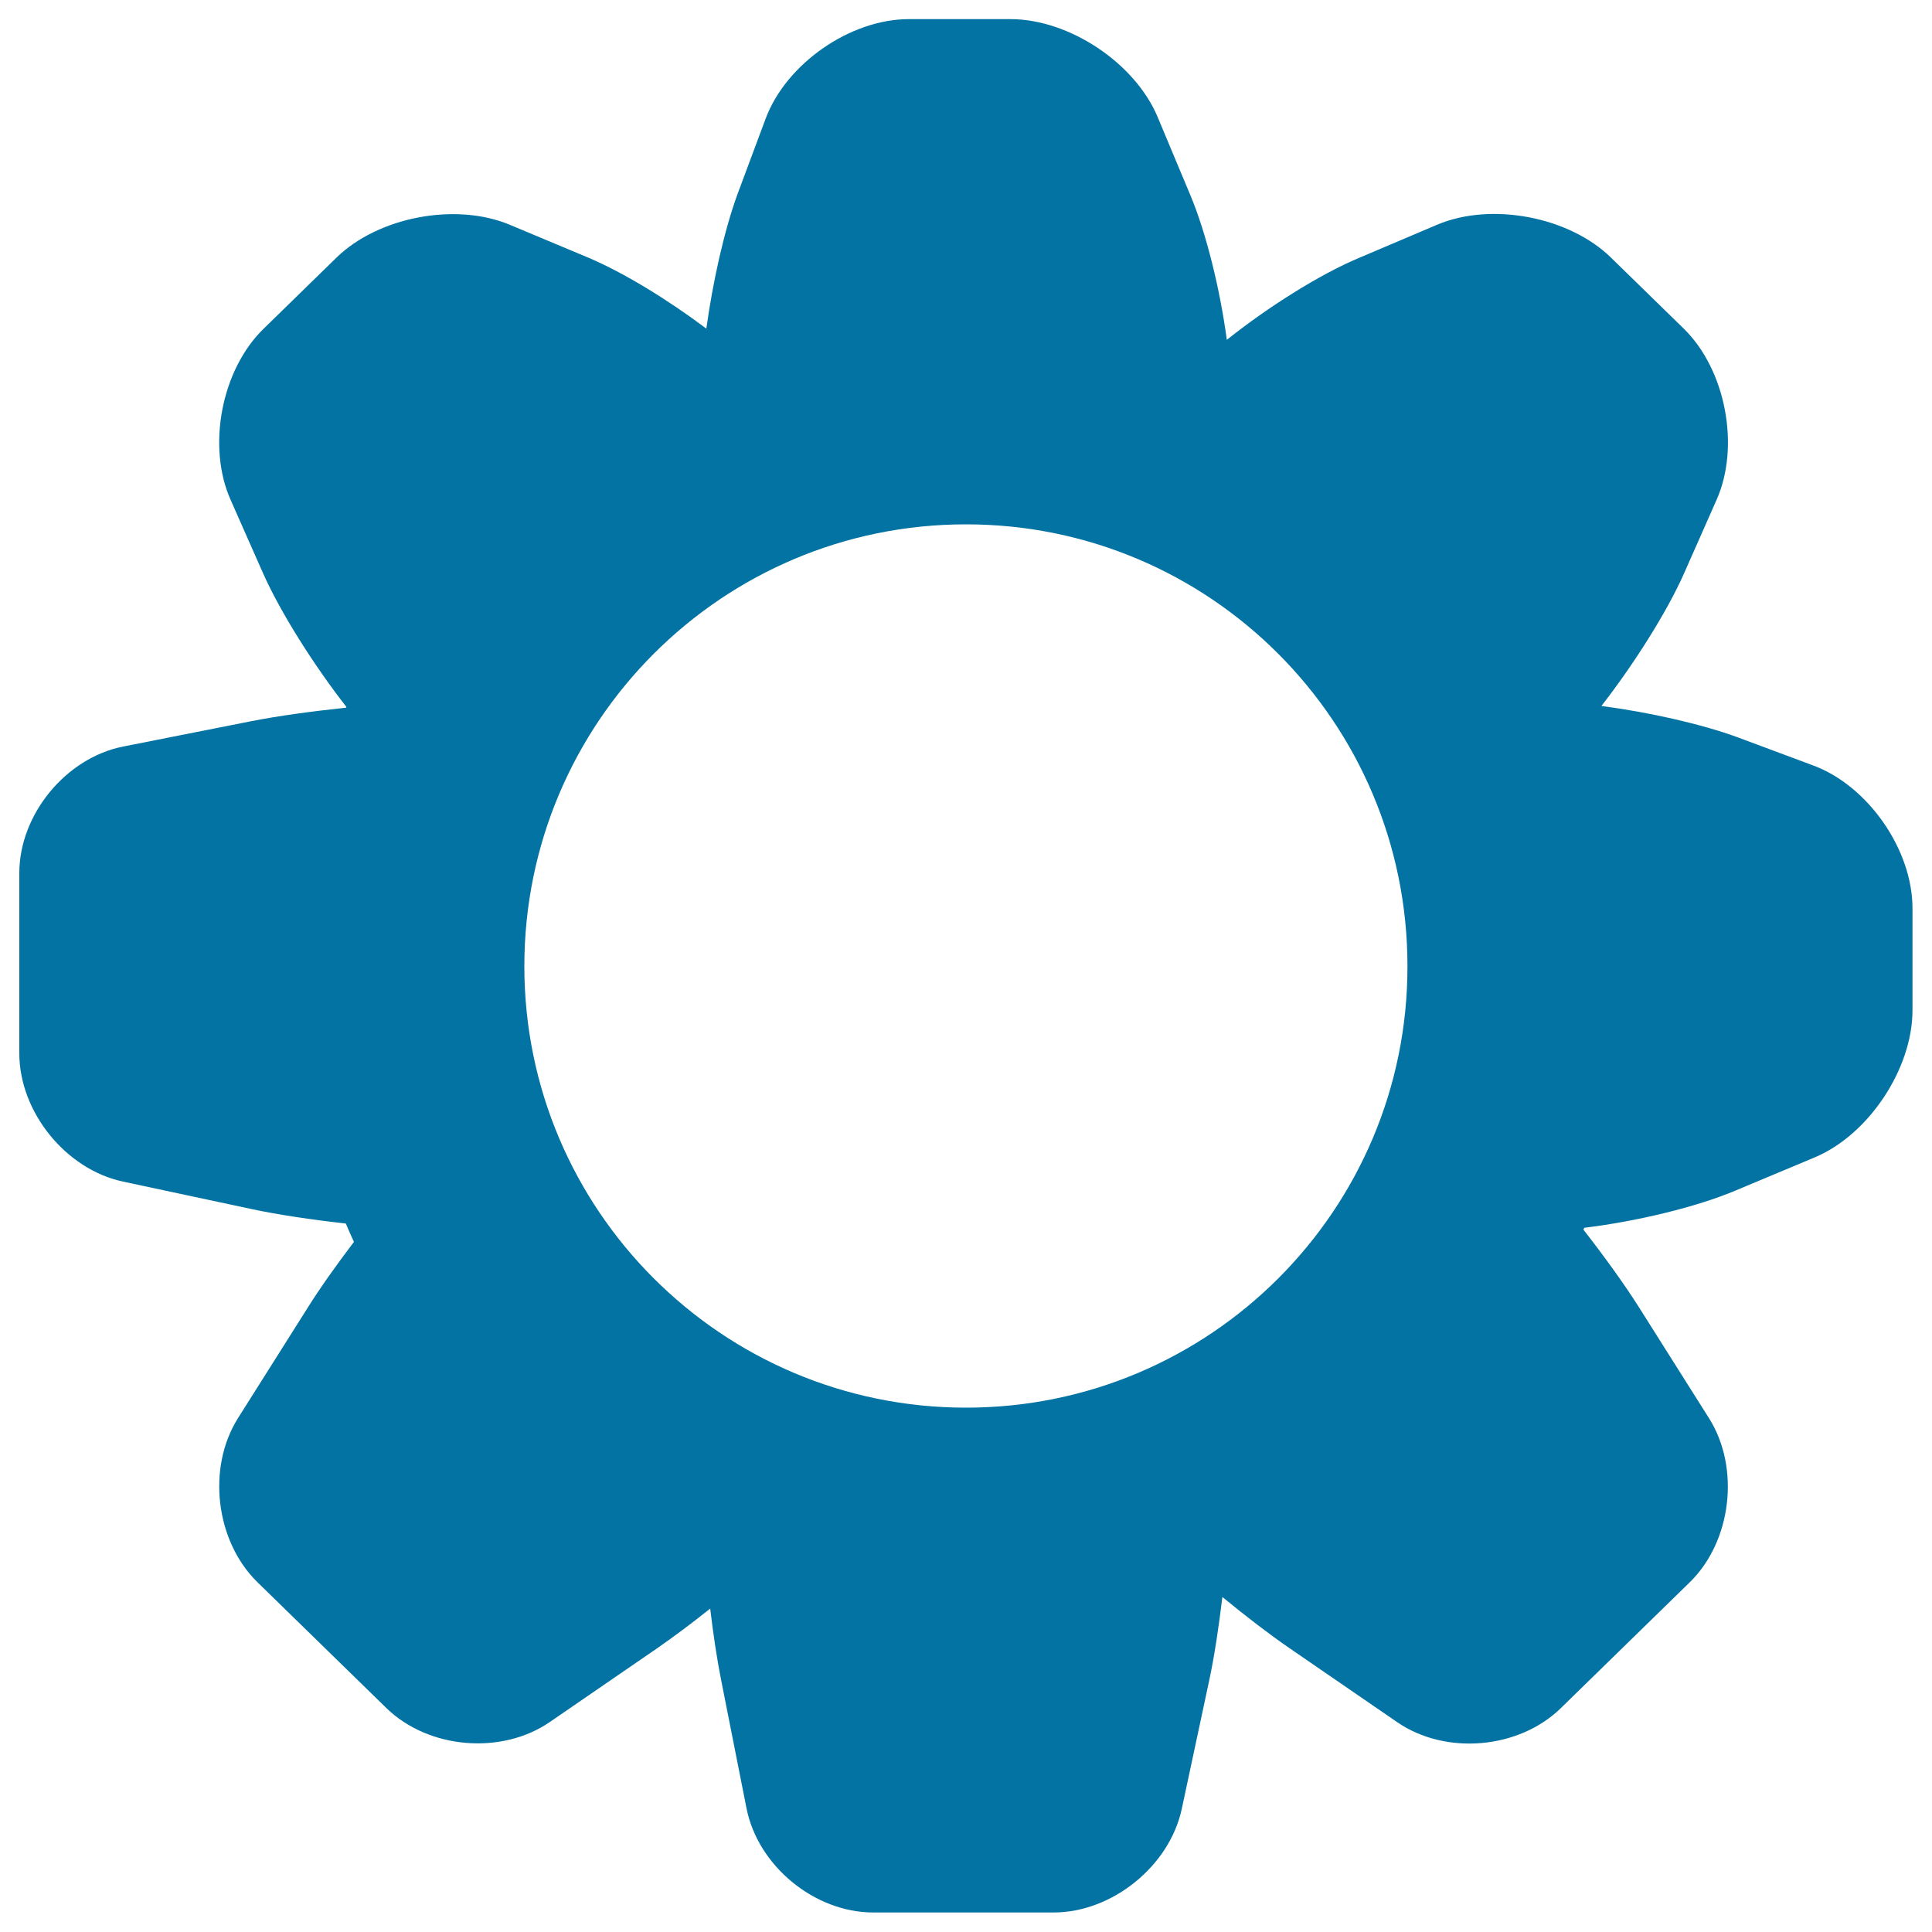 <svg xmlns="http://www.w3.org/2000/svg" viewBox="0 0 1000 1000" style="fill:#0273a2">
<title>Flower With Dark Petals SVG icon</title>
<g><path d="M938.5,396.2l-38.9-14.5c-18.7-6.9-45.7-13-70.7-16.3c16.7-21.5,33.8-48.4,42.8-68.7l16.8-38c12.3-27.7,4.7-67.4-17-88.6l-37.7-36.8c-21.7-21.2-62-28.8-89.9-17l-40.5,17.2c-20.5,8.6-47.2,25.5-68.4,42.4c-3.5-26.1-10.6-55.1-18.8-74.7l-17-40.6c-11.7-28-45.8-50.7-76.2-50.7h-52.6c-30.4,0-63.5,23.1-74.1,51.5l-14.5,38.9c-6.8,18.5-12.8,45.1-16.2,69.8c-19.8-14.9-42.8-29-61-36.7L264,116.4c-28-11.8-68.2-4.2-89.9,17l-37.7,36.8c-21.8,21.2-29.4,60.9-17,88.6l16.8,38c9.1,20.4,26.3,47.6,43.1,69.1c-0.1,0.2-0.1,0.3-0.2,0.4c-17.9,1.9-35.5,4.3-49.1,7l-66.2,13.1C34.2,392.2,10,421.5,10,451.9v93.3c0,30.4,24.1,60.1,53.7,66.4l66.5,14.2c13.5,2.9,31,5.5,48.8,7.5c1.3,3.2,2.8,6.4,4.2,9.5c-9.1,12-17.5,23.8-23.7,33.7l-36.3,57.5c-16.2,25.7-11.7,63.6,10,84.9l66.8,65.2c21.8,21.2,59.6,24.4,84.6,7.2l55.6-38.2c8.1-5.6,17.6-12.7,27.4-20.5c1.6,13.7,3.6,26.7,5.7,37.2l13.1,66.2c5.9,29.8,35.2,53.9,65.6,53.9h93.3c30.4,0,60.1-24.1,66.4-53.7l14.2-66.5c2.6-12.1,4.9-27.3,6.8-43.1c12.4,10.2,24.7,19.6,34.9,26.6l55.6,38.2c25,17.2,62.8,14,84.6-7.2l66.8-65.2c21.7-21.2,26.2-59.2,10-84.9l-36.3-57.5c-7.4-11.7-17.7-26-28.7-40.1c0.1-0.3,0.3-0.7,0.4-1c27.1-3.3,58.1-10.7,78.6-19.4l40.6-17c28-11.7,50.7-45.9,50.7-76.2v-52.6C990,439.9,966.9,406.7,938.5,396.2z M500,728.6c-126.2,0-228.6-102.3-228.6-228.5c0-126.3,102.4-228.7,228.6-228.7c126.3,0,228.5,102.4,228.5,228.7C728.6,626.3,626.3,728.6,500,728.6z"/></g>
</svg>